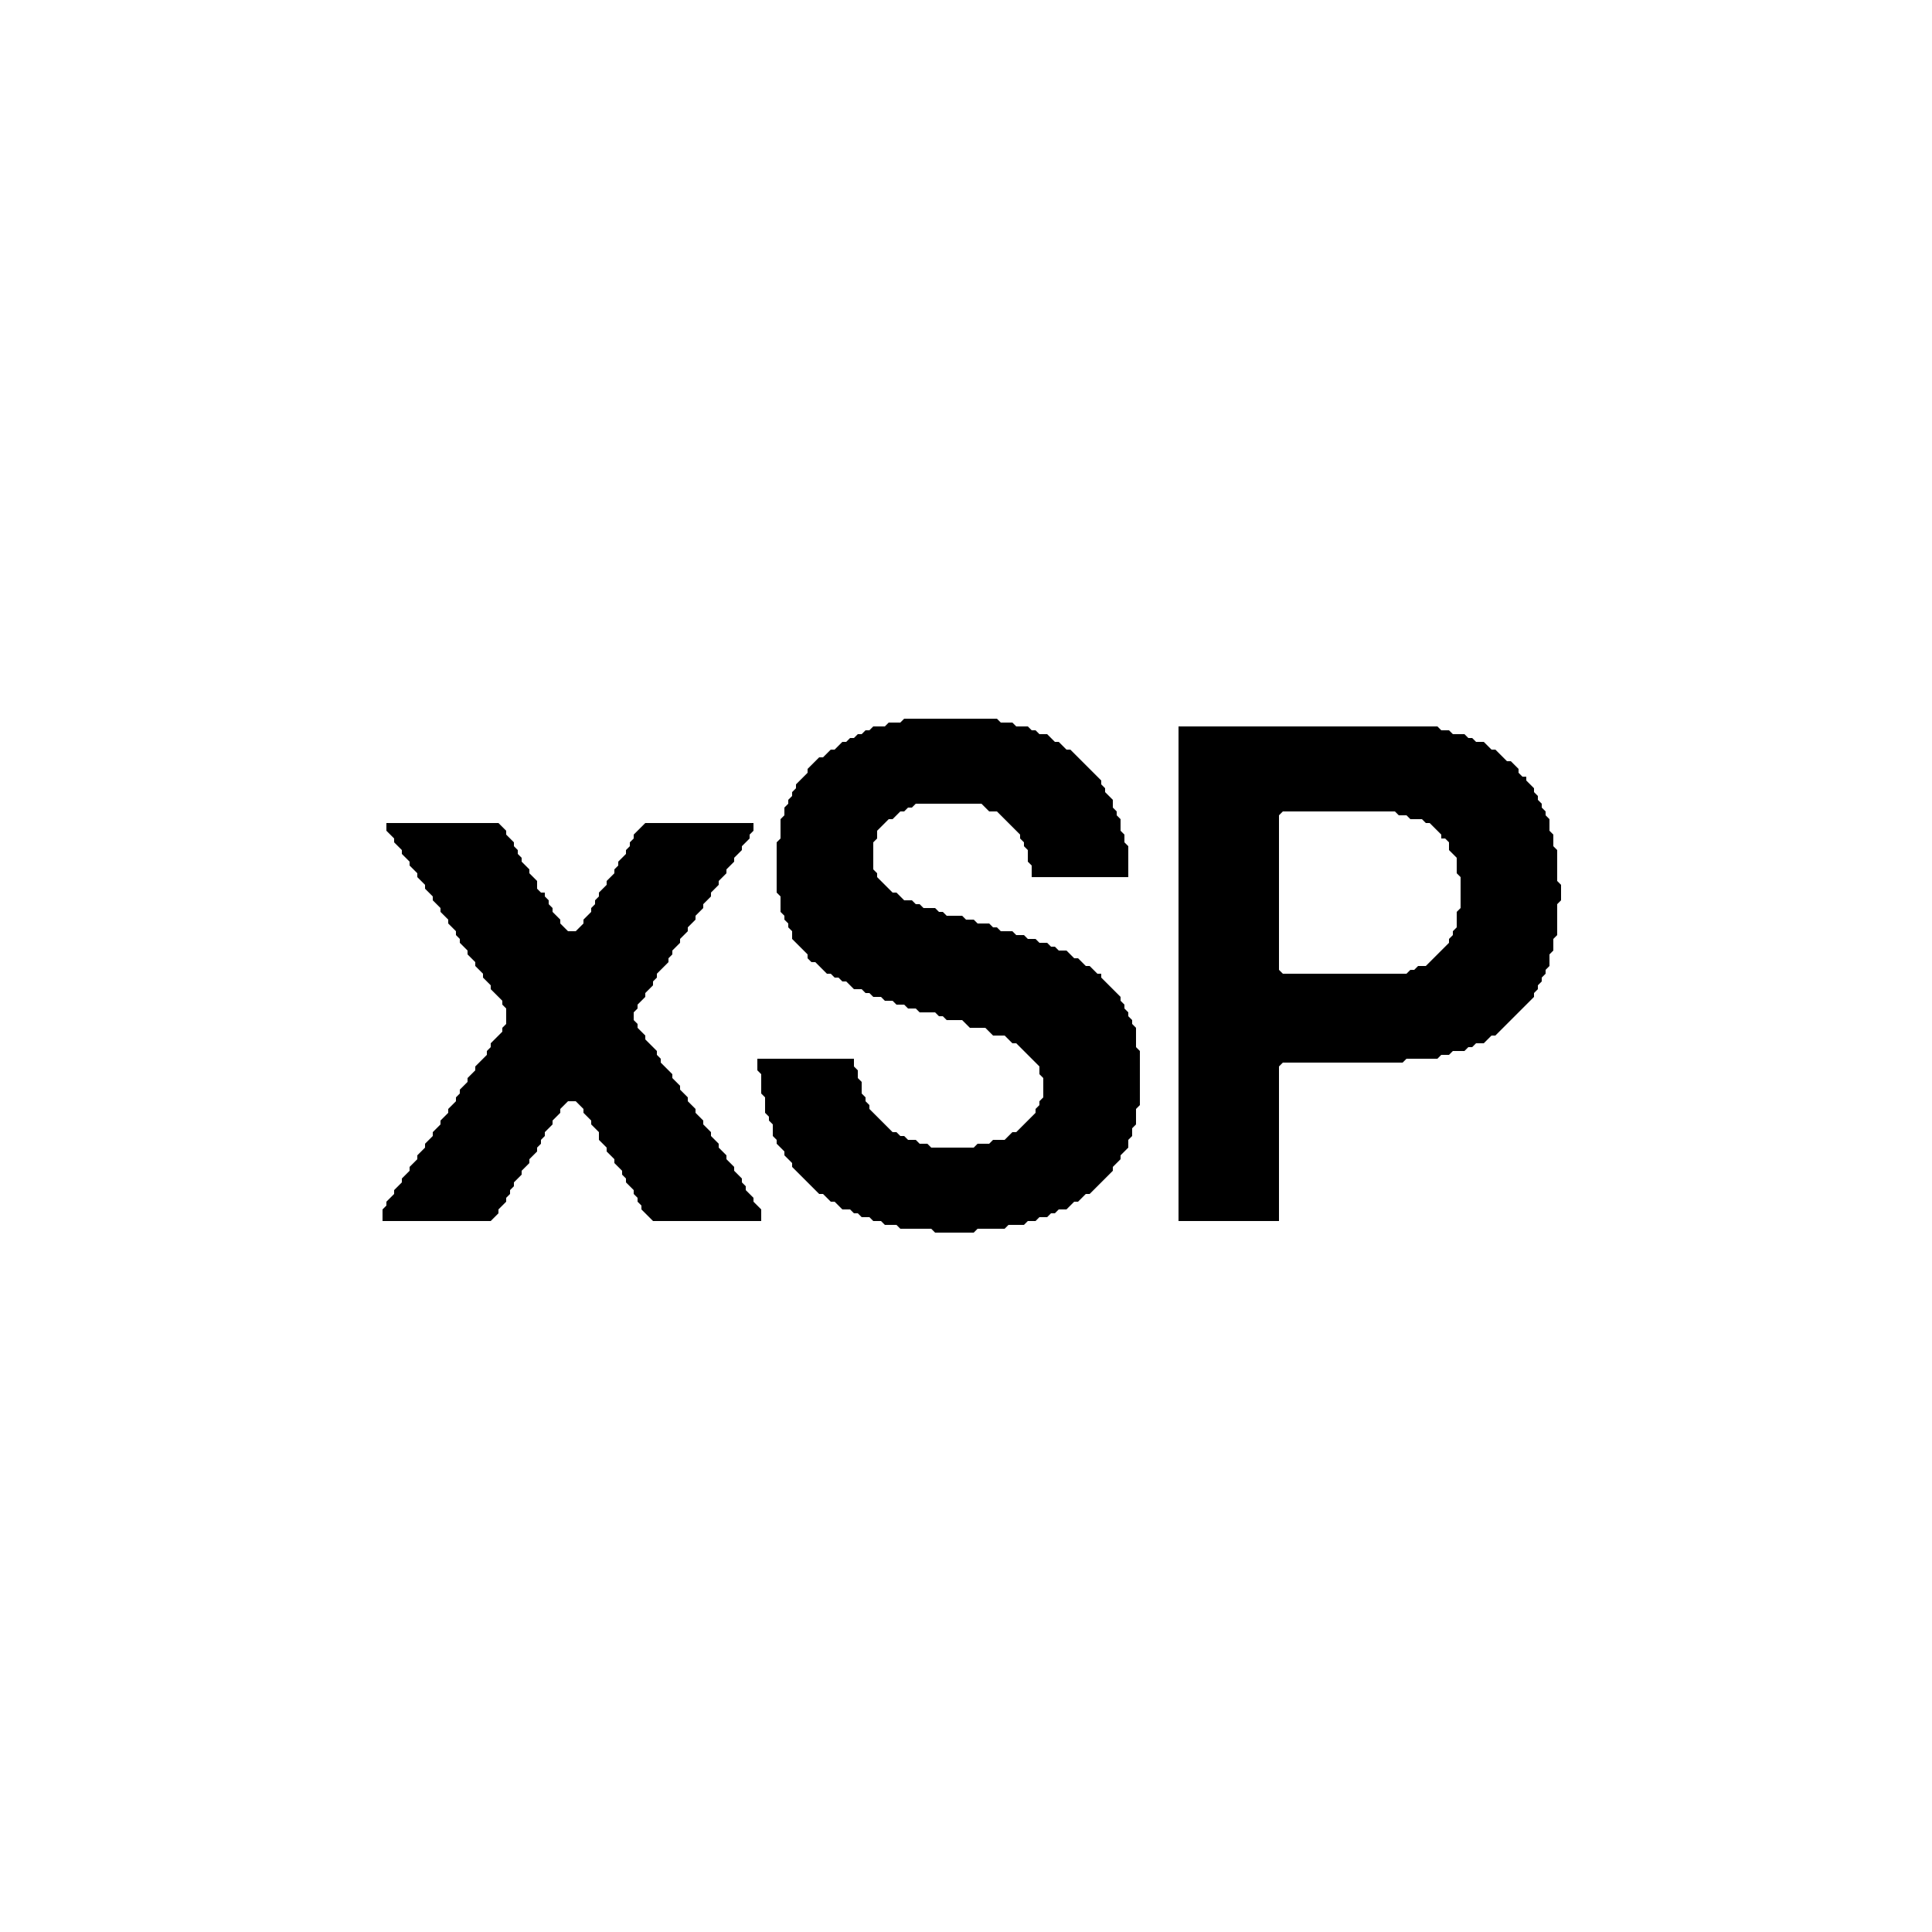 <?xml version='1.0' encoding='utf-8'?>
<svg xmlns="http://www.w3.org/2000/svg" version="1.1" width="500" height="500" viewBox="0 0 500 500"><path d="M 100 213 L 100 215 L 102 217 L 102 218 L 104 220 L 104 221 L 106 223 L 106 224 L 108 226 L 108 227 L 110 229 L 110 230 L 112 232 L 112 233 L 114 235 L 114 236 L 116 238 L 116 239 L 118 241 L 118 242 L 119 243 L 119 244 L 121 246 L 121 247 L 123 249 L 123 250 L 125 252 L 125 253 L 127 255 L 127 256 L 130 259 L 130 260 L 131 261 L 131 265 L 130 266 L 130 267 L 127 270 L 127 271 L 126 272 L 126 273 L 123 276 L 123 277 L 121 279 L 121 280 L 119 282 L 119 283 L 118 284 L 118 285 L 116 287 L 116 288 L 114 290 L 114 291 L 112 293 L 112 294 L 110 296 L 110 297 L 108 299 L 108 300 L 106 302 L 106 303 L 104 305 L 104 306 L 102 308 L 102 309 L 100 311 L 100 312 L 99 313 L 99 316 L 127 316 L 129 314 L 129 313 L 131 311 L 131 310 L 132 309 L 132 308 L 133 307 L 133 306 L 135 304 L 135 303 L 137 301 L 137 300 L 139 298 L 139 297 L 140 296 L 140 295 L 141 294 L 141 293 L 143 291 L 143 290 L 145 288 L 145 287 L 147 285 L 149 285 L 151 287 L 151 288 L 153 290 L 153 291 L 155 293 L 155 295 L 157 297 L 157 298 L 159 300 L 159 301 L 161 303 L 161 304 L 162 305 L 162 306 L 164 308 L 164 309 L 165 310 L 165 311 L 166 312 L 166 313 L 169 316 L 197 316 L 197 313 L 195 311 L 195 310 L 193 308 L 193 307 L 192 306 L 192 305 L 190 303 L 190 302 L 188 300 L 188 299 L 186 297 L 186 296 L 184 294 L 184 293 L 182 291 L 182 290 L 180 288 L 180 287 L 178 285 L 178 284 L 176 282 L 176 281 L 174 279 L 174 278 L 171 275 L 171 274 L 170 273 L 170 272 L 167 269 L 167 268 L 165 266 L 165 265 L 164 264 L 164 262 L 165 261 L 165 260 L 167 258 L 167 257 L 169 255 L 169 254 L 170 253 L 170 252 L 173 249 L 173 248 L 174 247 L 174 246 L 176 244 L 176 243 L 178 241 L 178 240 L 180 238 L 180 237 L 182 235 L 182 234 L 184 232 L 184 231 L 186 229 L 186 228 L 188 226 L 188 225 L 190 223 L 190 222 L 192 220 L 192 219 L 194 217 L 194 216 L 195 215 L 195 213 L 167 213 L 164 216 L 164 217 L 163 218 L 163 219 L 162 220 L 162 221 L 160 223 L 160 224 L 159 225 L 159 226 L 157 228 L 157 229 L 155 231 L 155 232 L 154 233 L 154 234 L 153 235 L 153 236 L 151 238 L 151 239 L 149 241 L 147 241 L 145 239 L 145 238 L 143 236 L 143 235 L 142 234 L 142 233 L 141 232 L 141 231 L 140 231 L 139 230 L 139 228 L 137 226 L 137 225 L 135 223 L 135 222 L 134 221 L 134 220 L 133 219 L 133 218 L 131 216 L 131 215 L 129 213 z M 305 188 L 305 316 L 331 316 L 331 276 L 332 275 L 363 275 L 364 274 L 372 274 L 373 273 L 375 273 L 376 272 L 379 272 L 380 271 L 381 271 L 382 270 L 384 270 L 386 268 L 387 268 L 397 258 L 397 257 L 398 256 L 398 255 L 399 254 L 399 253 L 400 252 L 400 251 L 401 250 L 401 247 L 402 246 L 402 243 L 403 242 L 403 234 L 404 233 L 404 229 L 403 228 L 403 220 L 402 219 L 402 216 L 401 215 L 401 212 L 400 211 L 400 210 L 399 209 L 399 208 L 398 207 L 398 206 L 397 205 L 397 204 L 395 202 L 395 201 L 394 201 L 393 200 L 393 199 L 391 197 L 390 197 L 387 194 L 386 194 L 384 192 L 382 192 L 381 191 L 380 191 L 379 190 L 376 190 L 375 189 L 373 189 L 372 188 z M 331 211 L 332 210 L 361 210 L 362 211 L 364 211 L 365 212 L 368 212 L 369 213 L 370 213 L 373 216 L 373 217 L 374 217 L 375 218 L 375 220 L 377 222 L 377 226 L 378 227 L 378 235 L 377 236 L 377 240 L 376 241 L 376 242 L 375 243 L 375 244 L 369 250 L 367 250 L 366 251 L 365 251 L 364 252 L 332 252 L 331 251 z M 234 186 L 233 187 L 230 187 L 229 188 L 226 188 L 225 189 L 224 189 L 223 190 L 222 190 L 221 191 L 220 191 L 219 192 L 218 192 L 216 194 L 215 194 L 213 196 L 212 196 L 209 199 L 209 200 L 206 203 L 206 204 L 205 205 L 205 206 L 204 207 L 204 208 L 203 209 L 203 211 L 202 212 L 202 217 L 201 218 L 201 231 L 202 232 L 202 236 L 203 237 L 203 238 L 204 239 L 204 240 L 205 241 L 205 243 L 209 247 L 209 248 L 210 249 L 211 249 L 214 252 L 215 252 L 216 253 L 217 253 L 218 254 L 219 254 L 221 256 L 223 256 L 224 257 L 225 257 L 226 258 L 228 258 L 229 259 L 231 259 L 232 260 L 234 260 L 235 261 L 237 261 L 238 262 L 242 262 L 243 263 L 244 263 L 245 264 L 249 264 L 251 266 L 255 266 L 257 268 L 260 268 L 262 270 L 263 270 L 269 276 L 269 278 L 270 279 L 270 284 L 269 285 L 269 286 L 268 287 L 268 288 L 263 293 L 262 293 L 260 295 L 257 295 L 256 296 L 253 296 L 252 297 L 241 297 L 240 296 L 238 296 L 237 295 L 235 295 L 234 294 L 233 294 L 232 293 L 231 293 L 225 287 L 225 286 L 224 285 L 224 284 L 223 283 L 223 280 L 222 279 L 222 277 L 221 276 L 221 274 L 196 274 L 196 277 L 197 278 L 197 283 L 198 284 L 198 288 L 199 289 L 199 290 L 200 291 L 200 294 L 201 295 L 201 296 L 203 298 L 203 299 L 205 301 L 205 302 L 212 309 L 213 309 L 215 311 L 216 311 L 218 313 L 220 313 L 221 314 L 222 314 L 223 315 L 225 315 L 226 316 L 228 316 L 229 317 L 232 317 L 233 318 L 241 318 L 242 319 L 252 319 L 253 318 L 260 318 L 261 317 L 265 317 L 266 316 L 268 316 L 269 315 L 271 315 L 272 314 L 273 314 L 274 313 L 276 313 L 278 311 L 279 311 L 281 309 L 282 309 L 288 303 L 288 302 L 290 300 L 290 299 L 292 297 L 292 295 L 293 294 L 293 292 L 294 291 L 294 287 L 295 286 L 295 272 L 294 271 L 294 266 L 293 265 L 293 264 L 292 263 L 292 262 L 291 261 L 291 260 L 290 259 L 290 258 L 285 253 L 285 252 L 284 252 L 282 250 L 281 250 L 279 248 L 278 248 L 276 246 L 274 246 L 273 245 L 272 245 L 271 244 L 269 244 L 268 243 L 266 243 L 265 242 L 263 242 L 262 241 L 259 241 L 258 240 L 257 240 L 256 239 L 253 239 L 252 238 L 250 238 L 249 237 L 245 237 L 244 236 L 243 236 L 242 235 L 239 235 L 238 234 L 237 234 L 236 233 L 234 233 L 232 231 L 231 231 L 227 227 L 227 226 L 226 225 L 226 218 L 227 217 L 227 215 L 230 212 L 231 212 L 233 210 L 234 210 L 235 209 L 236 209 L 237 208 L 254 208 L 256 210 L 258 210 L 264 216 L 264 217 L 265 218 L 265 219 L 266 220 L 266 223 L 267 224 L 267 227 L 292 227 L 292 219 L 291 218 L 291 216 L 290 215 L 290 212 L 289 211 L 289 210 L 288 209 L 288 207 L 286 205 L 286 204 L 285 203 L 285 202 L 277 194 L 276 194 L 274 192 L 273 192 L 271 190 L 269 190 L 268 189 L 267 189 L 266 188 L 263 188 L 262 187 L 259 187 L 258 186 z" fill="#000000" stroke="none" fill-rule="evenodd" /></svg>